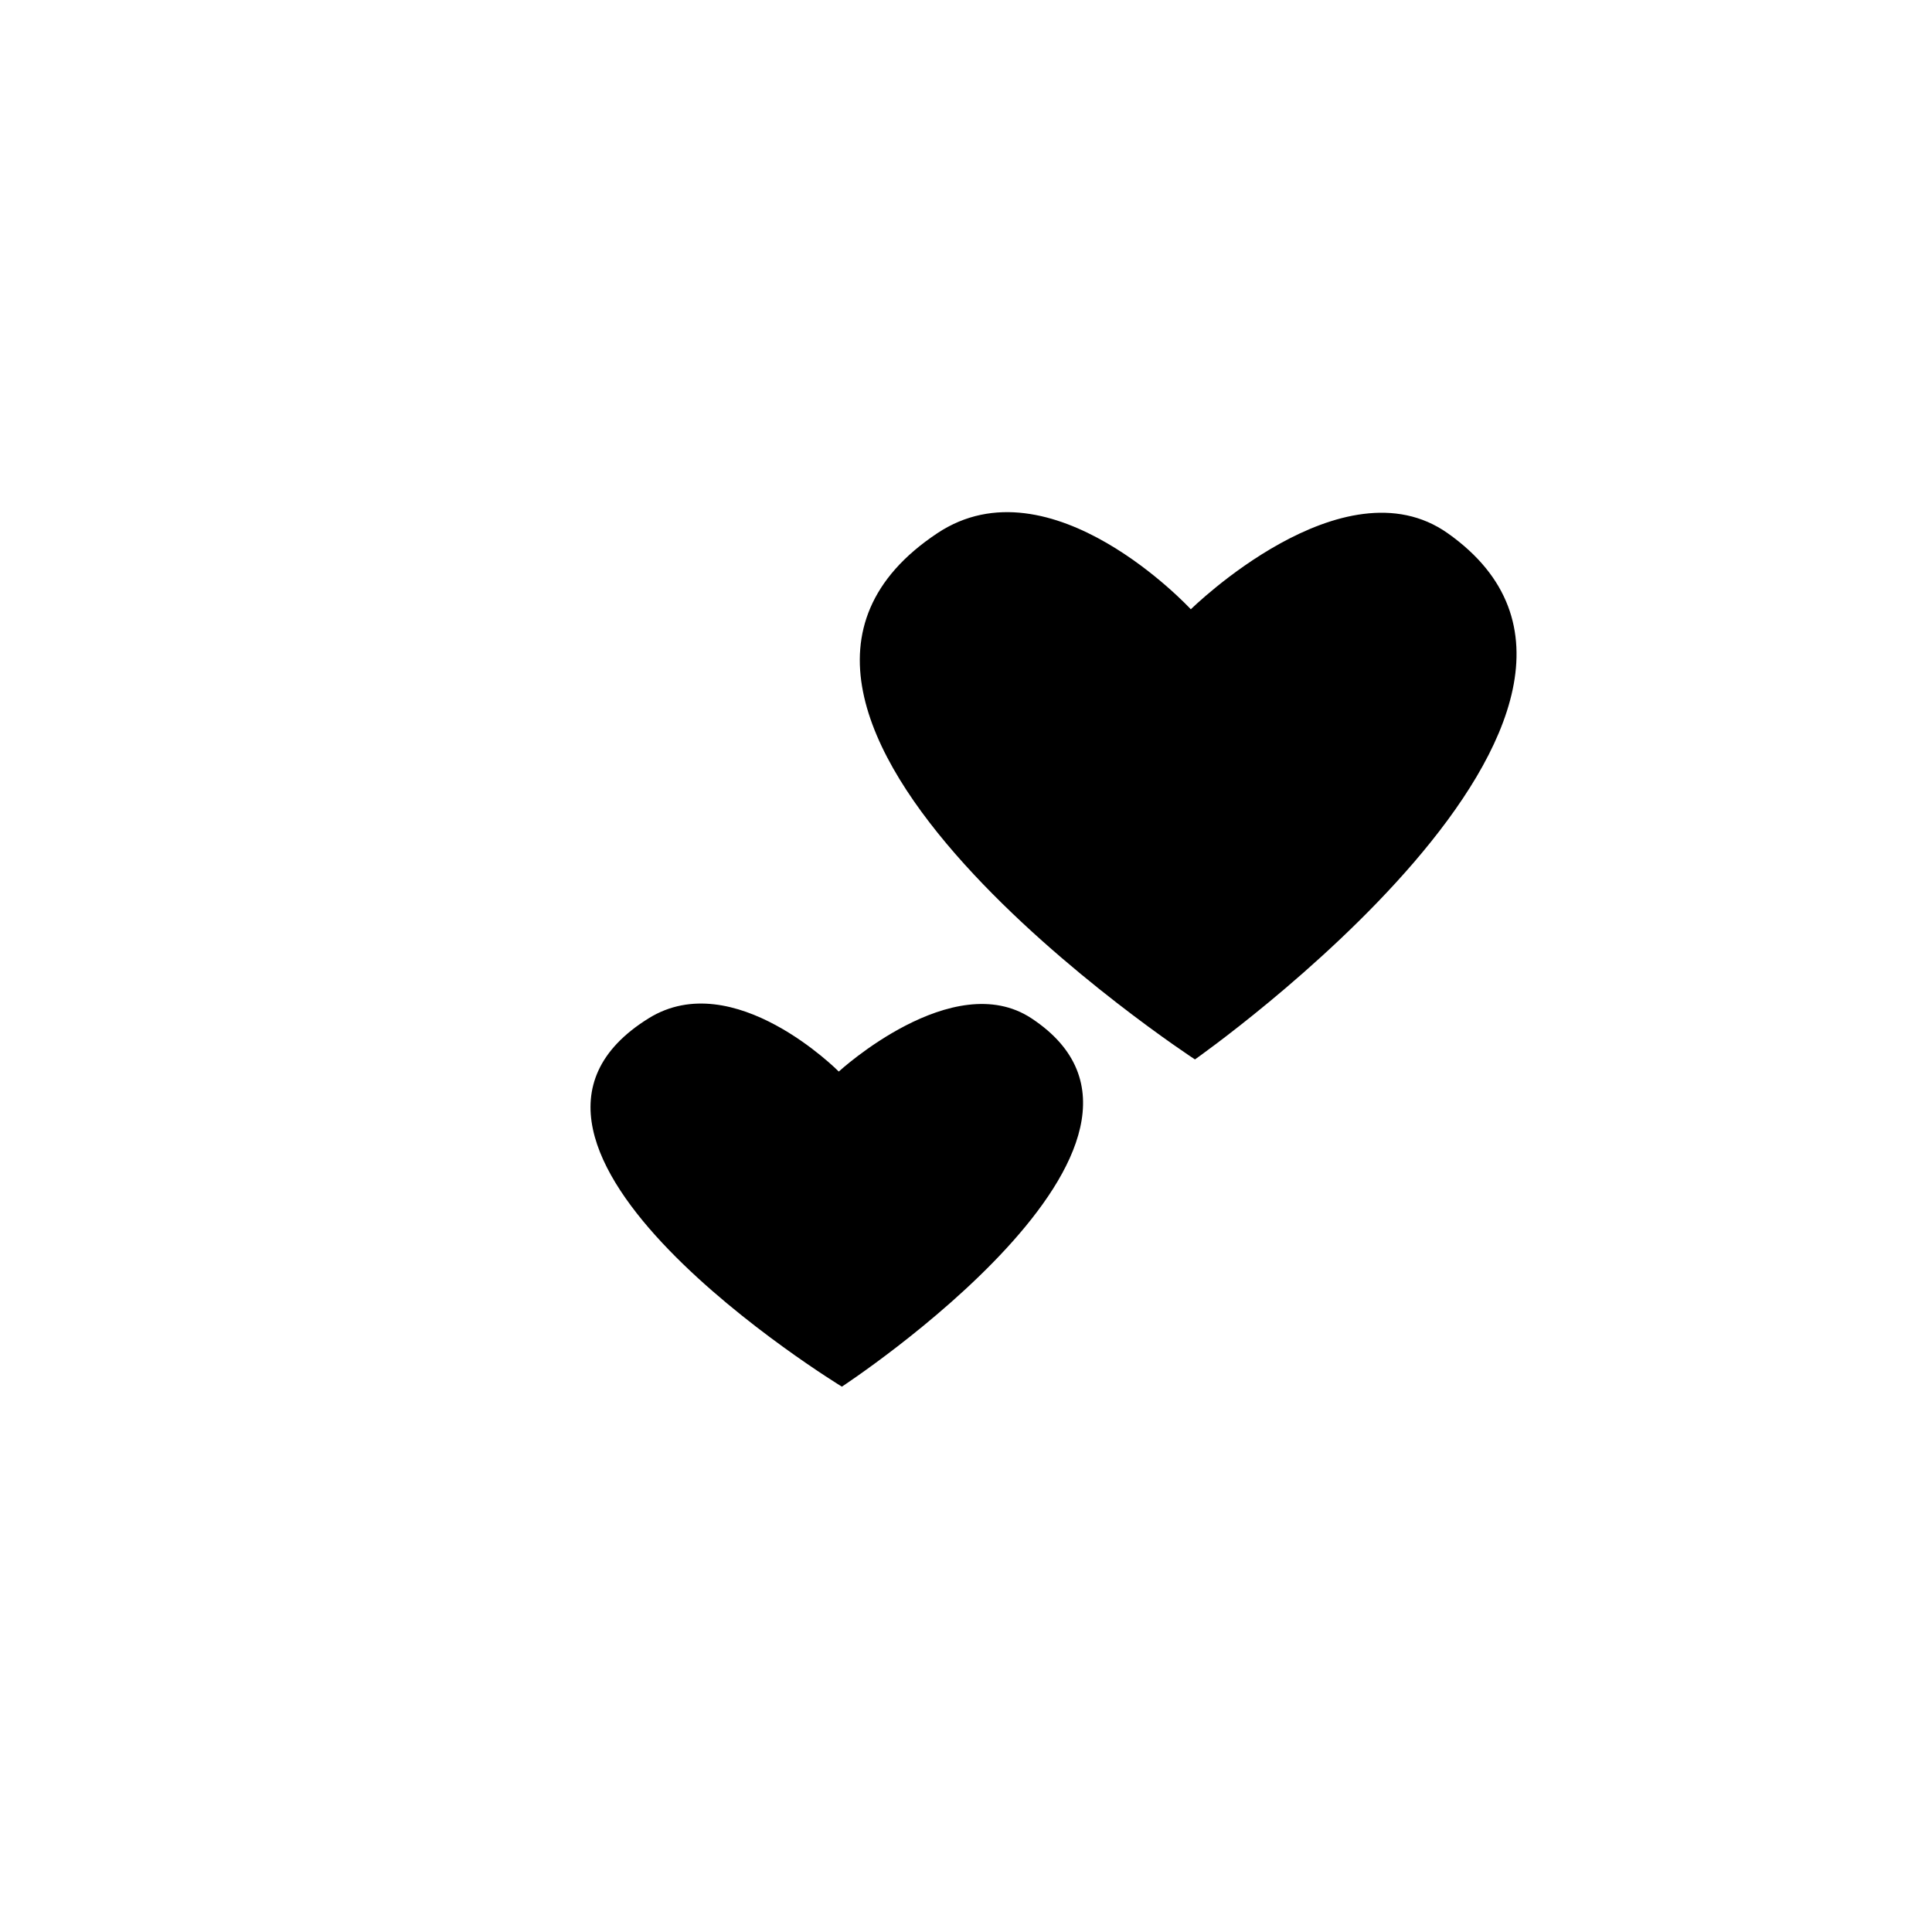 <?xml version="1.0" ?><!DOCTYPE svg  PUBLIC '-//W3C//DTD SVG 1.1//EN'  'http://www.w3.org/Graphics/SVG/1.1/DTD/svg11.dtd'><svg class="icon" height="200" p-id="1945" style="" t="1480606464488" version="1.1" viewBox="0 0 1024 1024" width="200" xmlns="http://www.w3.org/2000/svg" xmlns:xlink="http://www.w3.org/1999/xlink"><defs><style type="text/css"/></defs><path d="M496.754 282.647c-143.829 95.75 136.597 278.873 136.597 278.873s265.201-186.064 134.004-278.873c-55.468-39.239-136.189 40.292-136.189 40.292S556.949 242.575 496.754 282.647zM343.763 539.74c-107.872 67.025 102.448 195.211 102.448 195.211s198.901-130.244 100.503-195.211c-41.601-27.468-102.141 28.204-102.141 28.204S388.91 511.689 343.763 539.74z" p-id="1946"/></svg>